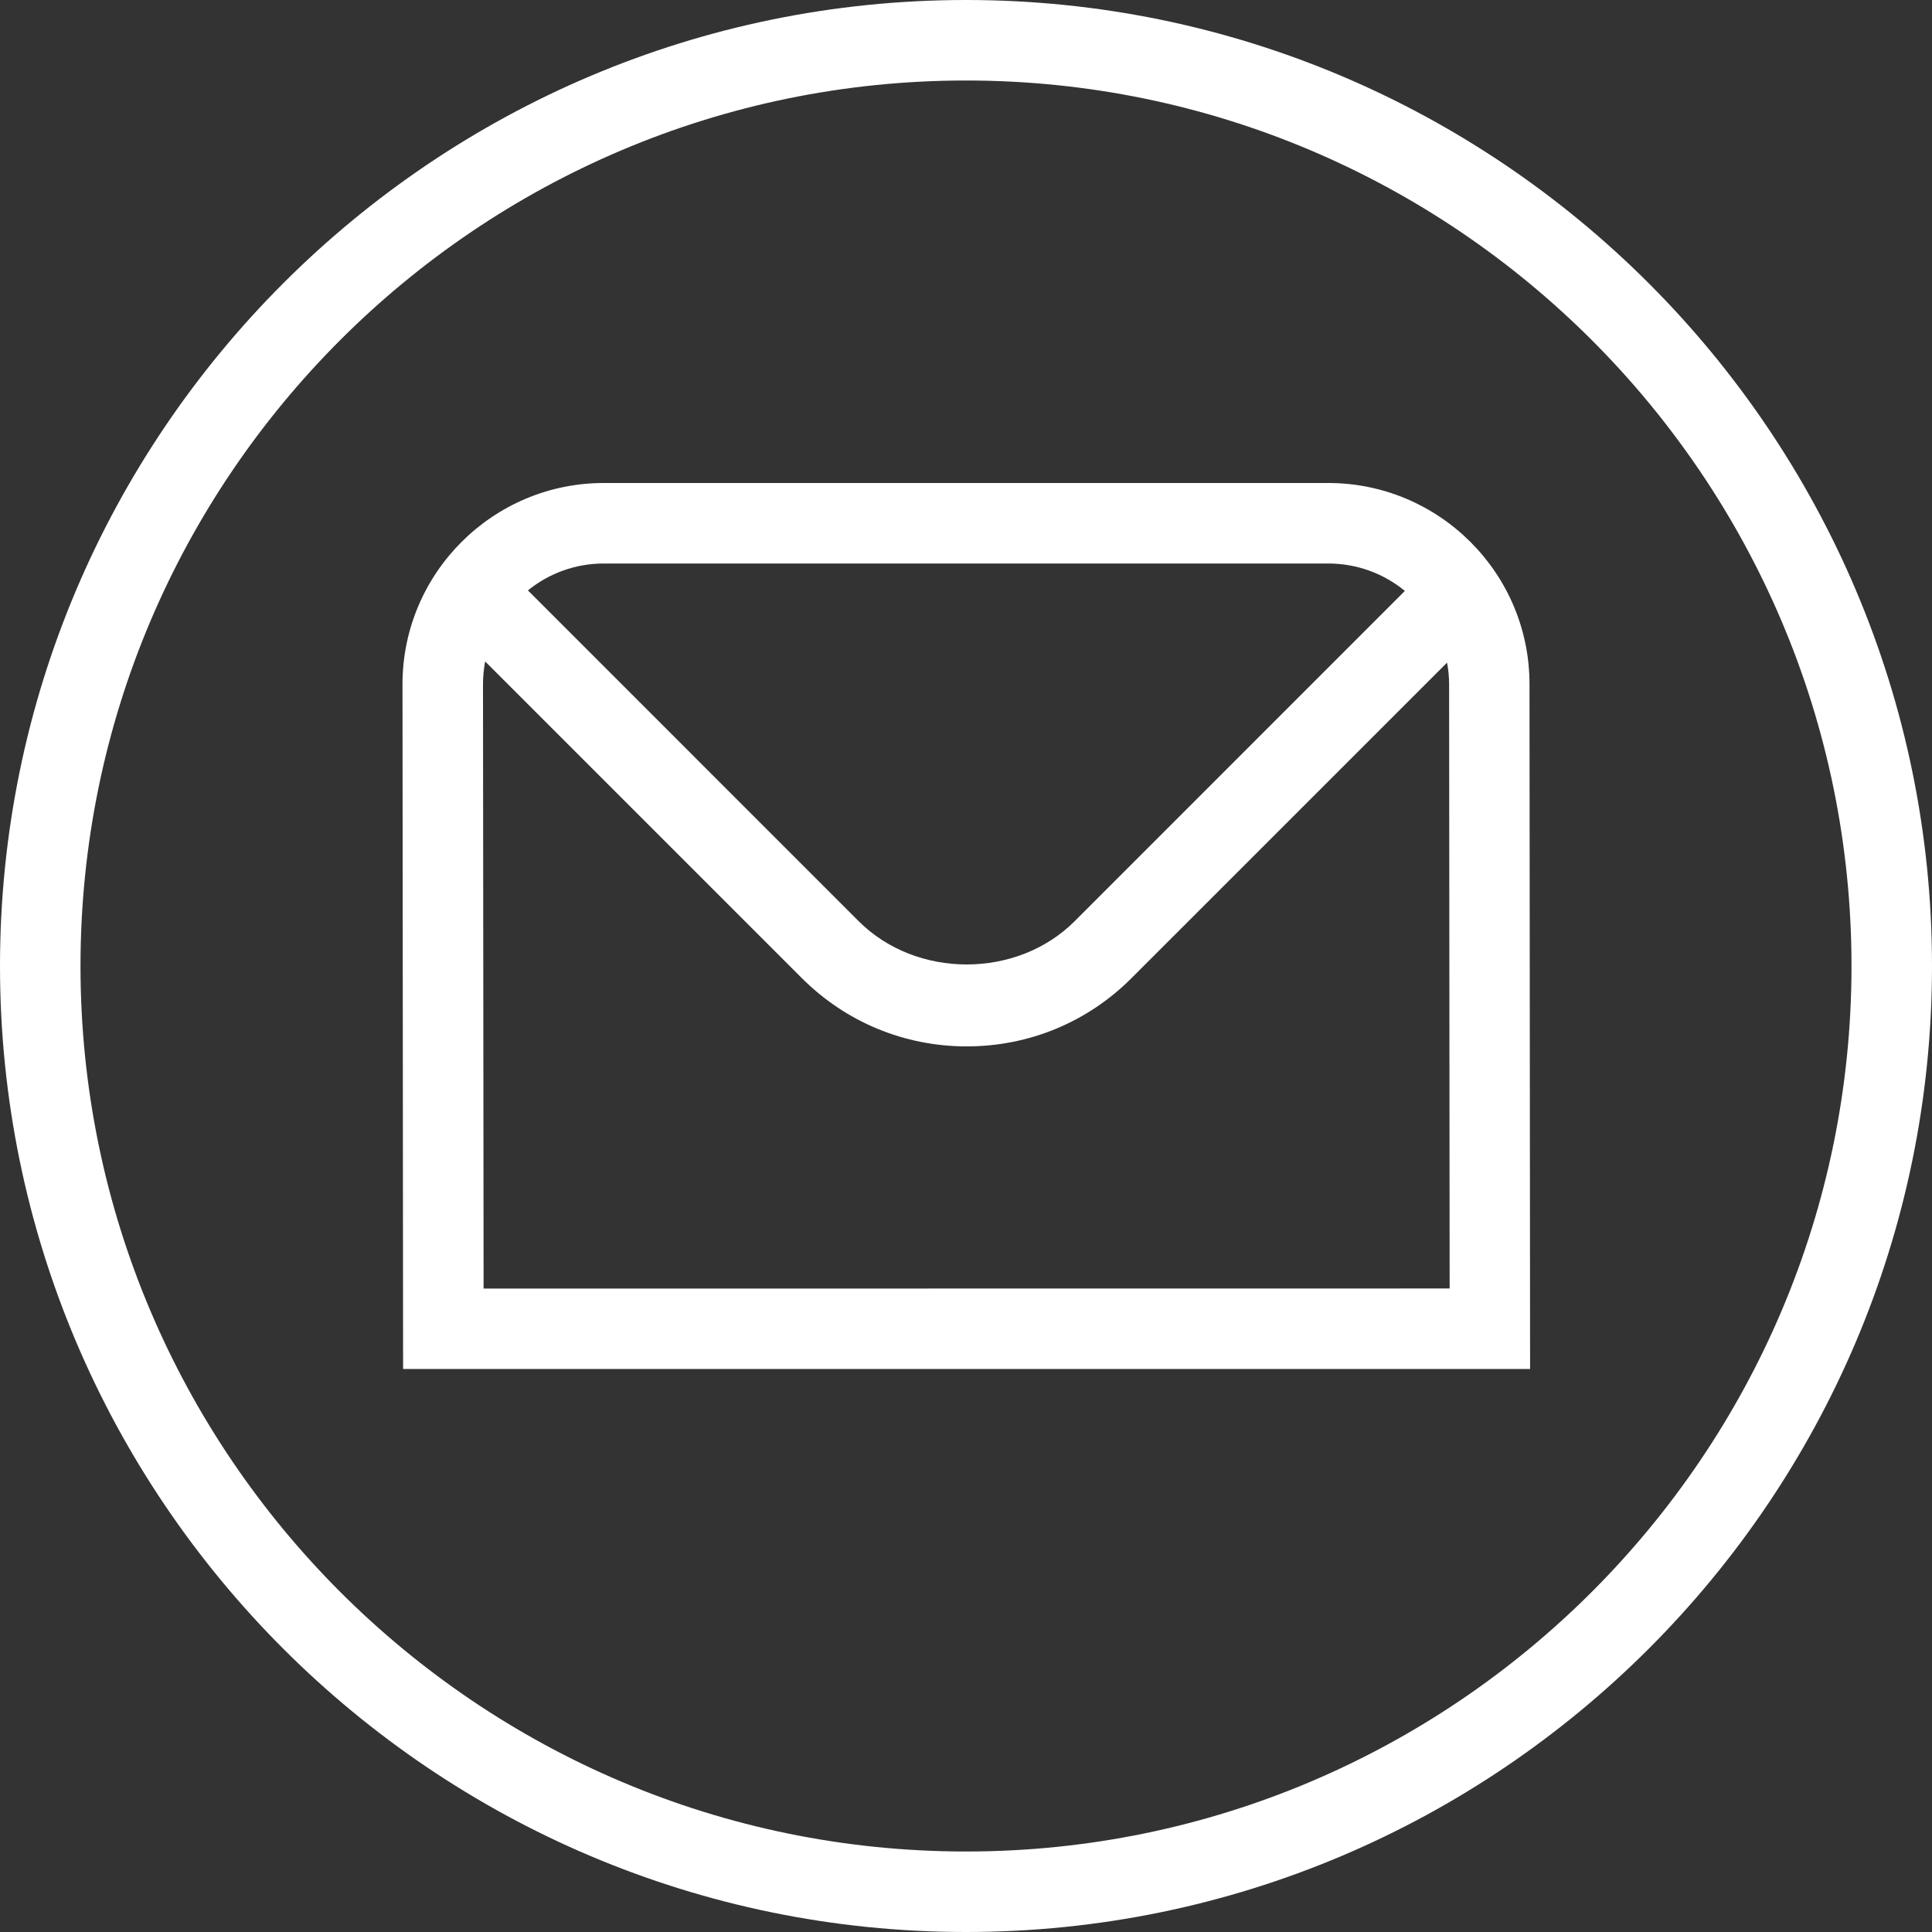 <?xml version="1.0" encoding="UTF-8"?> <svg xmlns="http://www.w3.org/2000/svg" width="36" height="36" viewBox="0 0 36 36" fill="none"><rect x="0" y="0" width="36" height="36" fill="#333333" stroke="none"/><g clip-path="url(#clip0_1300_171)"><path d="M24.75 9H11.25C9.181 9 7.5 10.683 7.5 12.75L7.511 25.509H28.511L28.5 12.748C28.5 10.681 26.817 9 24.75 9ZM24.75 10.5C25.291 10.5 25.79 10.692 26.178 11.011L20.025 17.165C18.95 18.24 17.076 18.24 16 17.165L9.837 11.001C10.224 10.688 10.716 10.5 11.25 10.5H24.75ZM9.011 24.011L9 12.75C9 12.604 9.015 12.463 9.04 12.325L14.94 18.225C15.762 19.046 16.852 19.498 18.014 19.498C19.174 19.498 20.265 19.047 21.085 18.225L26.964 12.347C26.988 12.477 27.002 12.612 27.002 12.748L27.012 24.009L9.011 24.011ZM18 0C8.075 0 0 8.075 0 18C0 27.925 8.075 36 18 36C27.925 36 36 27.925 36 18C36 8.075 27.925 0 18 0ZM18 34.5C8.902 34.5 1.5 27.098 1.5 18C1.5 8.902 8.902 1.5 18 1.5C27.098 1.5 34.5 8.902 34.5 18C34.5 27.098 27.098 34.5 18 34.5Z" fill="white"></path></g><defs><clipPath id="clip0_1300_171"><rect width="36" height="36" fill="white"></rect></clipPath></defs></svg> 